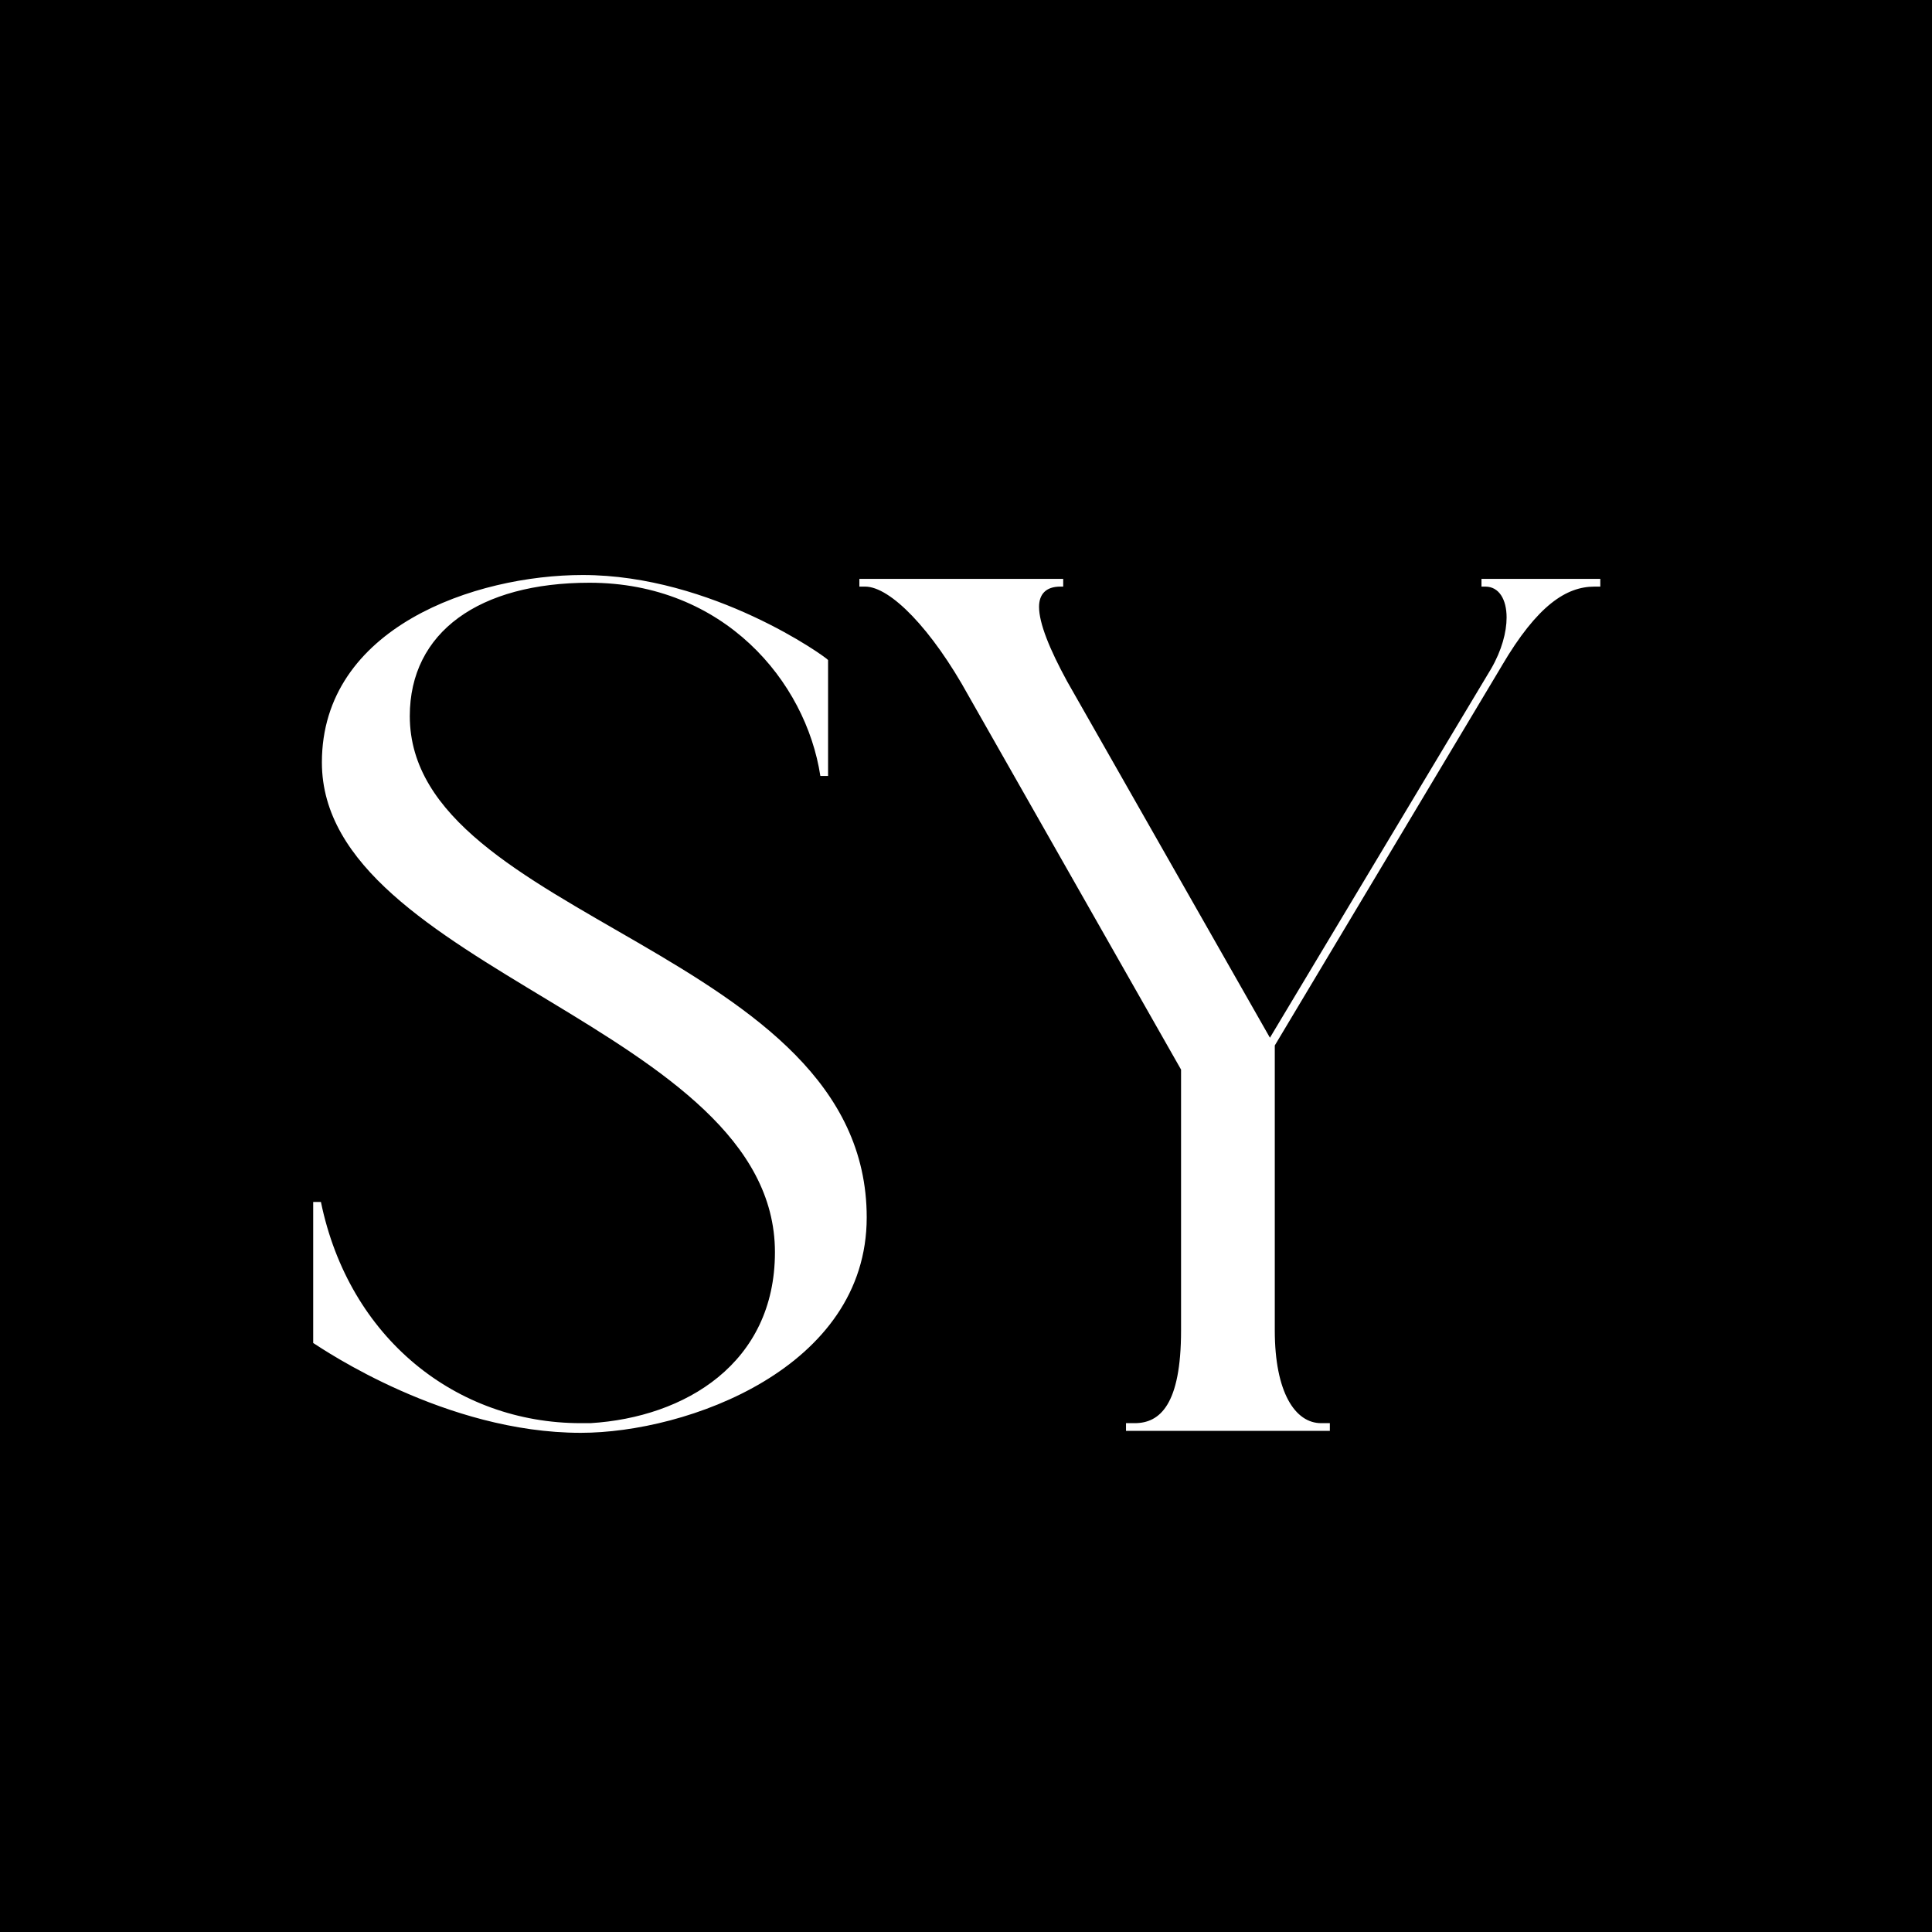 <svg xmlns="http://www.w3.org/2000/svg" width="64" height="64" fill="none"><path fill="#000" d="M0 0h64v64H0z"/><path fill="#fff" d="M13.575 23.72c0 6.752 15.136 7.744 15.136 16.608 0 4.992-5.952 7.136-9.472 7.136-4.48 0-8.512-2.752-8.864-2.976v-4.672h.256c.928 4.512 4.48 7.328 8.608 7.328h.32c3.136-.192 6.112-1.984 6.112-5.664 0-7.456-15.008-9.376-15.008-16.224 0-4.48 5.088-6.208 8.64-6.208 4.288 0 8.064 2.72 8.128 2.816v3.84h-.256c-.48-3.136-3.2-6.4-7.648-6.4-3.648 0-5.952 1.632-5.952 4.416Zm36.174-1.664-7.52 12.576v9.44c0 2.048.672 3.072 1.536 3.072h.288v.256H37.3v-.256h.288c.832 0 1.536-.608 1.536-3.072v-8.64l-7.04-12.384c-1.216-2.208-2.592-3.616-3.424-3.616h-.192v-.256h6.752v.256h-.096c-.48 0-.704.256-.704.672 0 .544.352 1.408.928 2.464l6.72 11.808 7.328-12.224c.352-.608.512-1.216.512-1.696 0-.608-.256-1.024-.704-1.024h-.128v-.256h3.936v.256h-.192c-.928 0-1.888.608-3.072 2.624Z"/></svg>